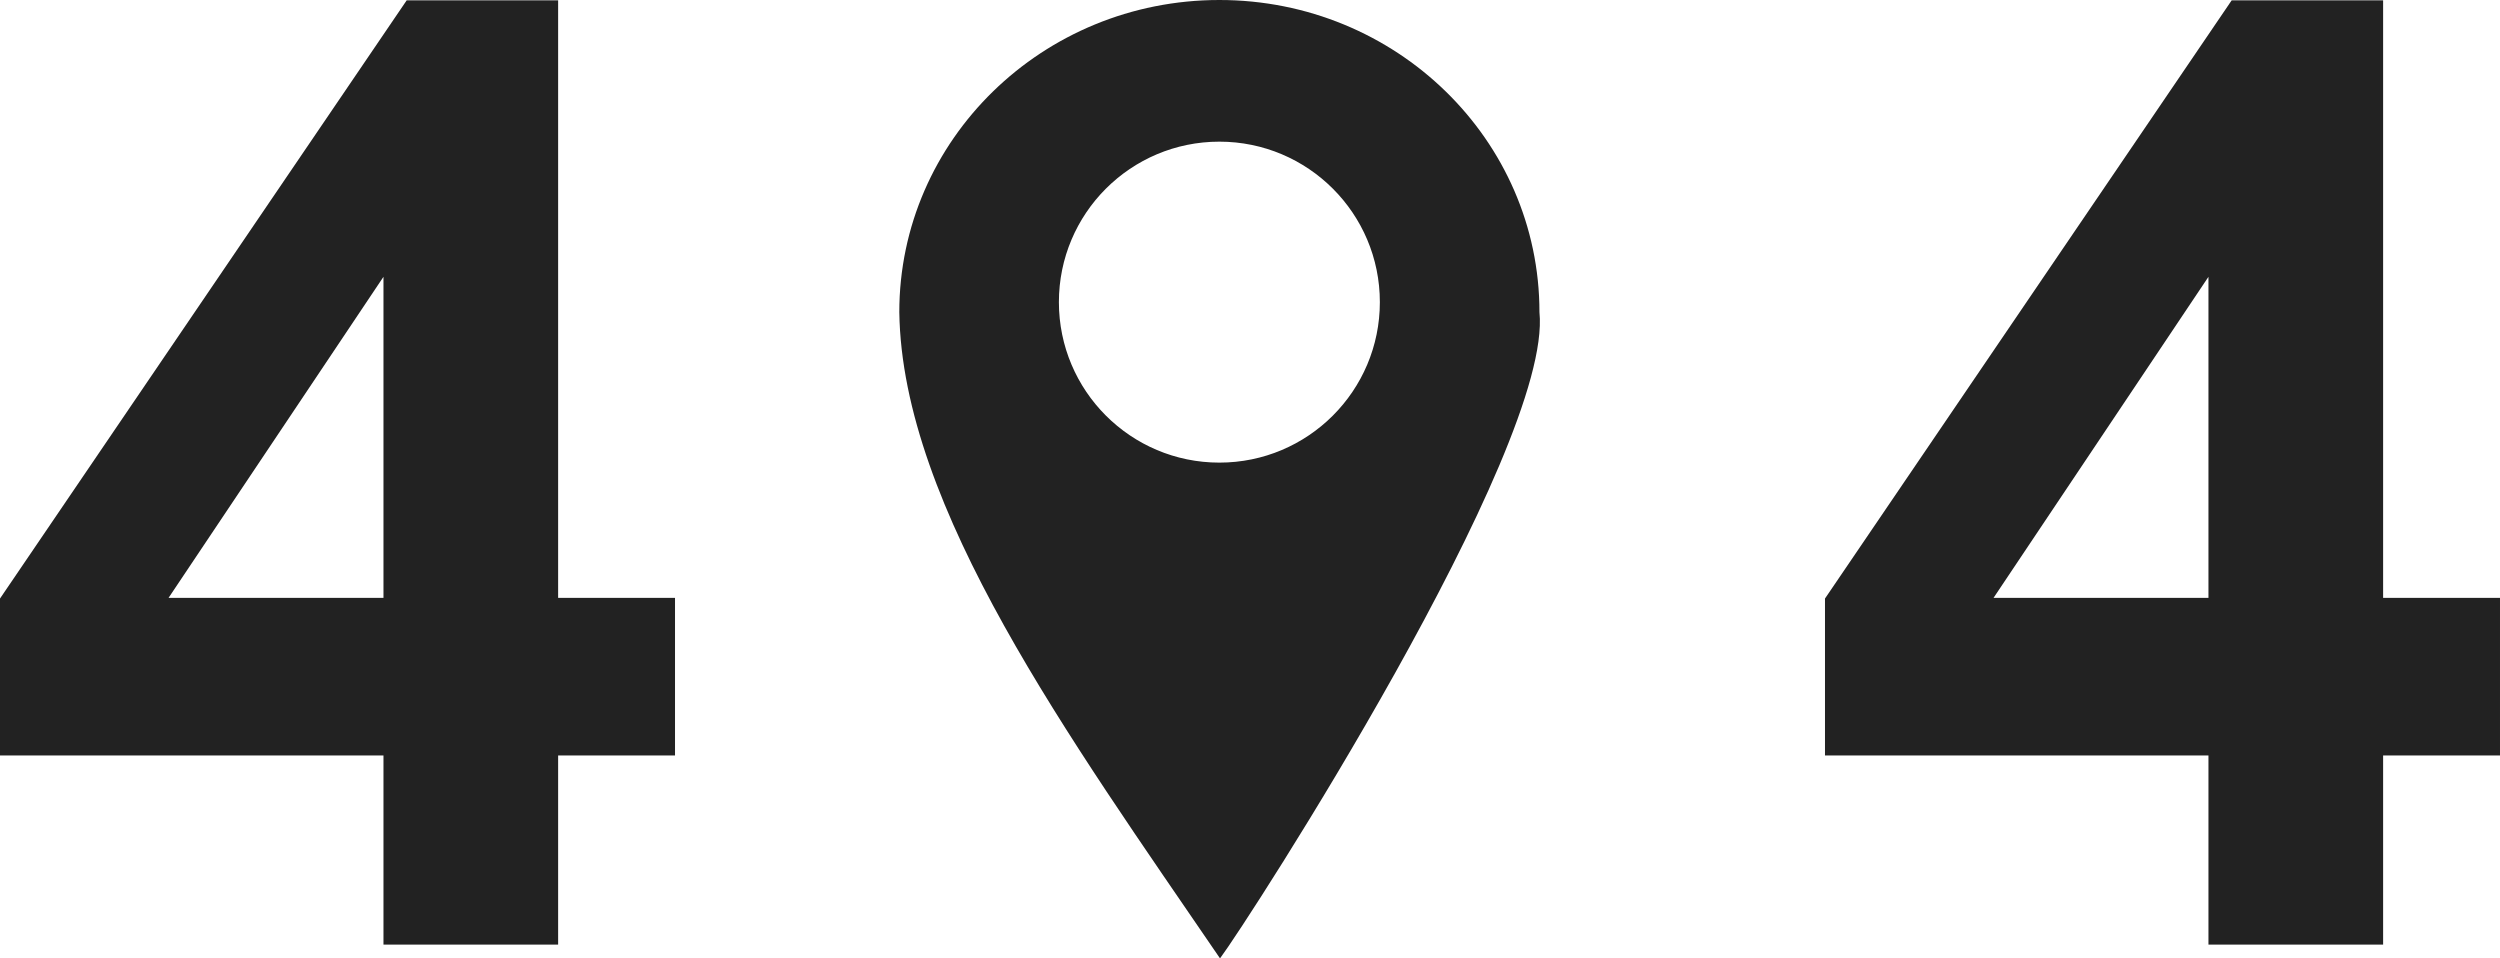<svg xmlns="http://www.w3.org/2000/svg" xml:space="preserve" style="shape-rendering:geometricPrecision;text-rendering:geometricPrecision;image-rendering:optimizeQuality;fill-rule:evenodd;clip-rule:evenodd" viewBox="0 0 5890.26 2258.06"><path d="M903.5 2225.56V1780H0v-369.75L958.16.86h356.86V1408.7h275.38V1780h-275.38v445.56zm0-816.86V652.18L397.09 1408.7zm4299.85 816.86V1780h-903.5v-369.75L5258.01.86h356.86V1408.7h275.38V1780h-275.38v445.56zm0-816.86V652.18l-506.41 756.52z" style="fill:#222;fill-rule:nonzero"/><path d="M3627.1 735.49c32.41 321.73-687.18 1435.56-752.62 1522.57-355.93-521.4-749.07-1062.09-755.63-1522.57C2118.85 329.29 2456.48 0 2872.97 0s754.13 329.29 754.13 735.49m-754.13-401.73c208.83 0 378.11 169.29 378.11 378.11s-169.28 378.11-378.11 378.11c-208.82 0-378.11-169.29-378.11-378.11s169.29-378.11 378.11-378.11" style="fill:#222"/></svg>